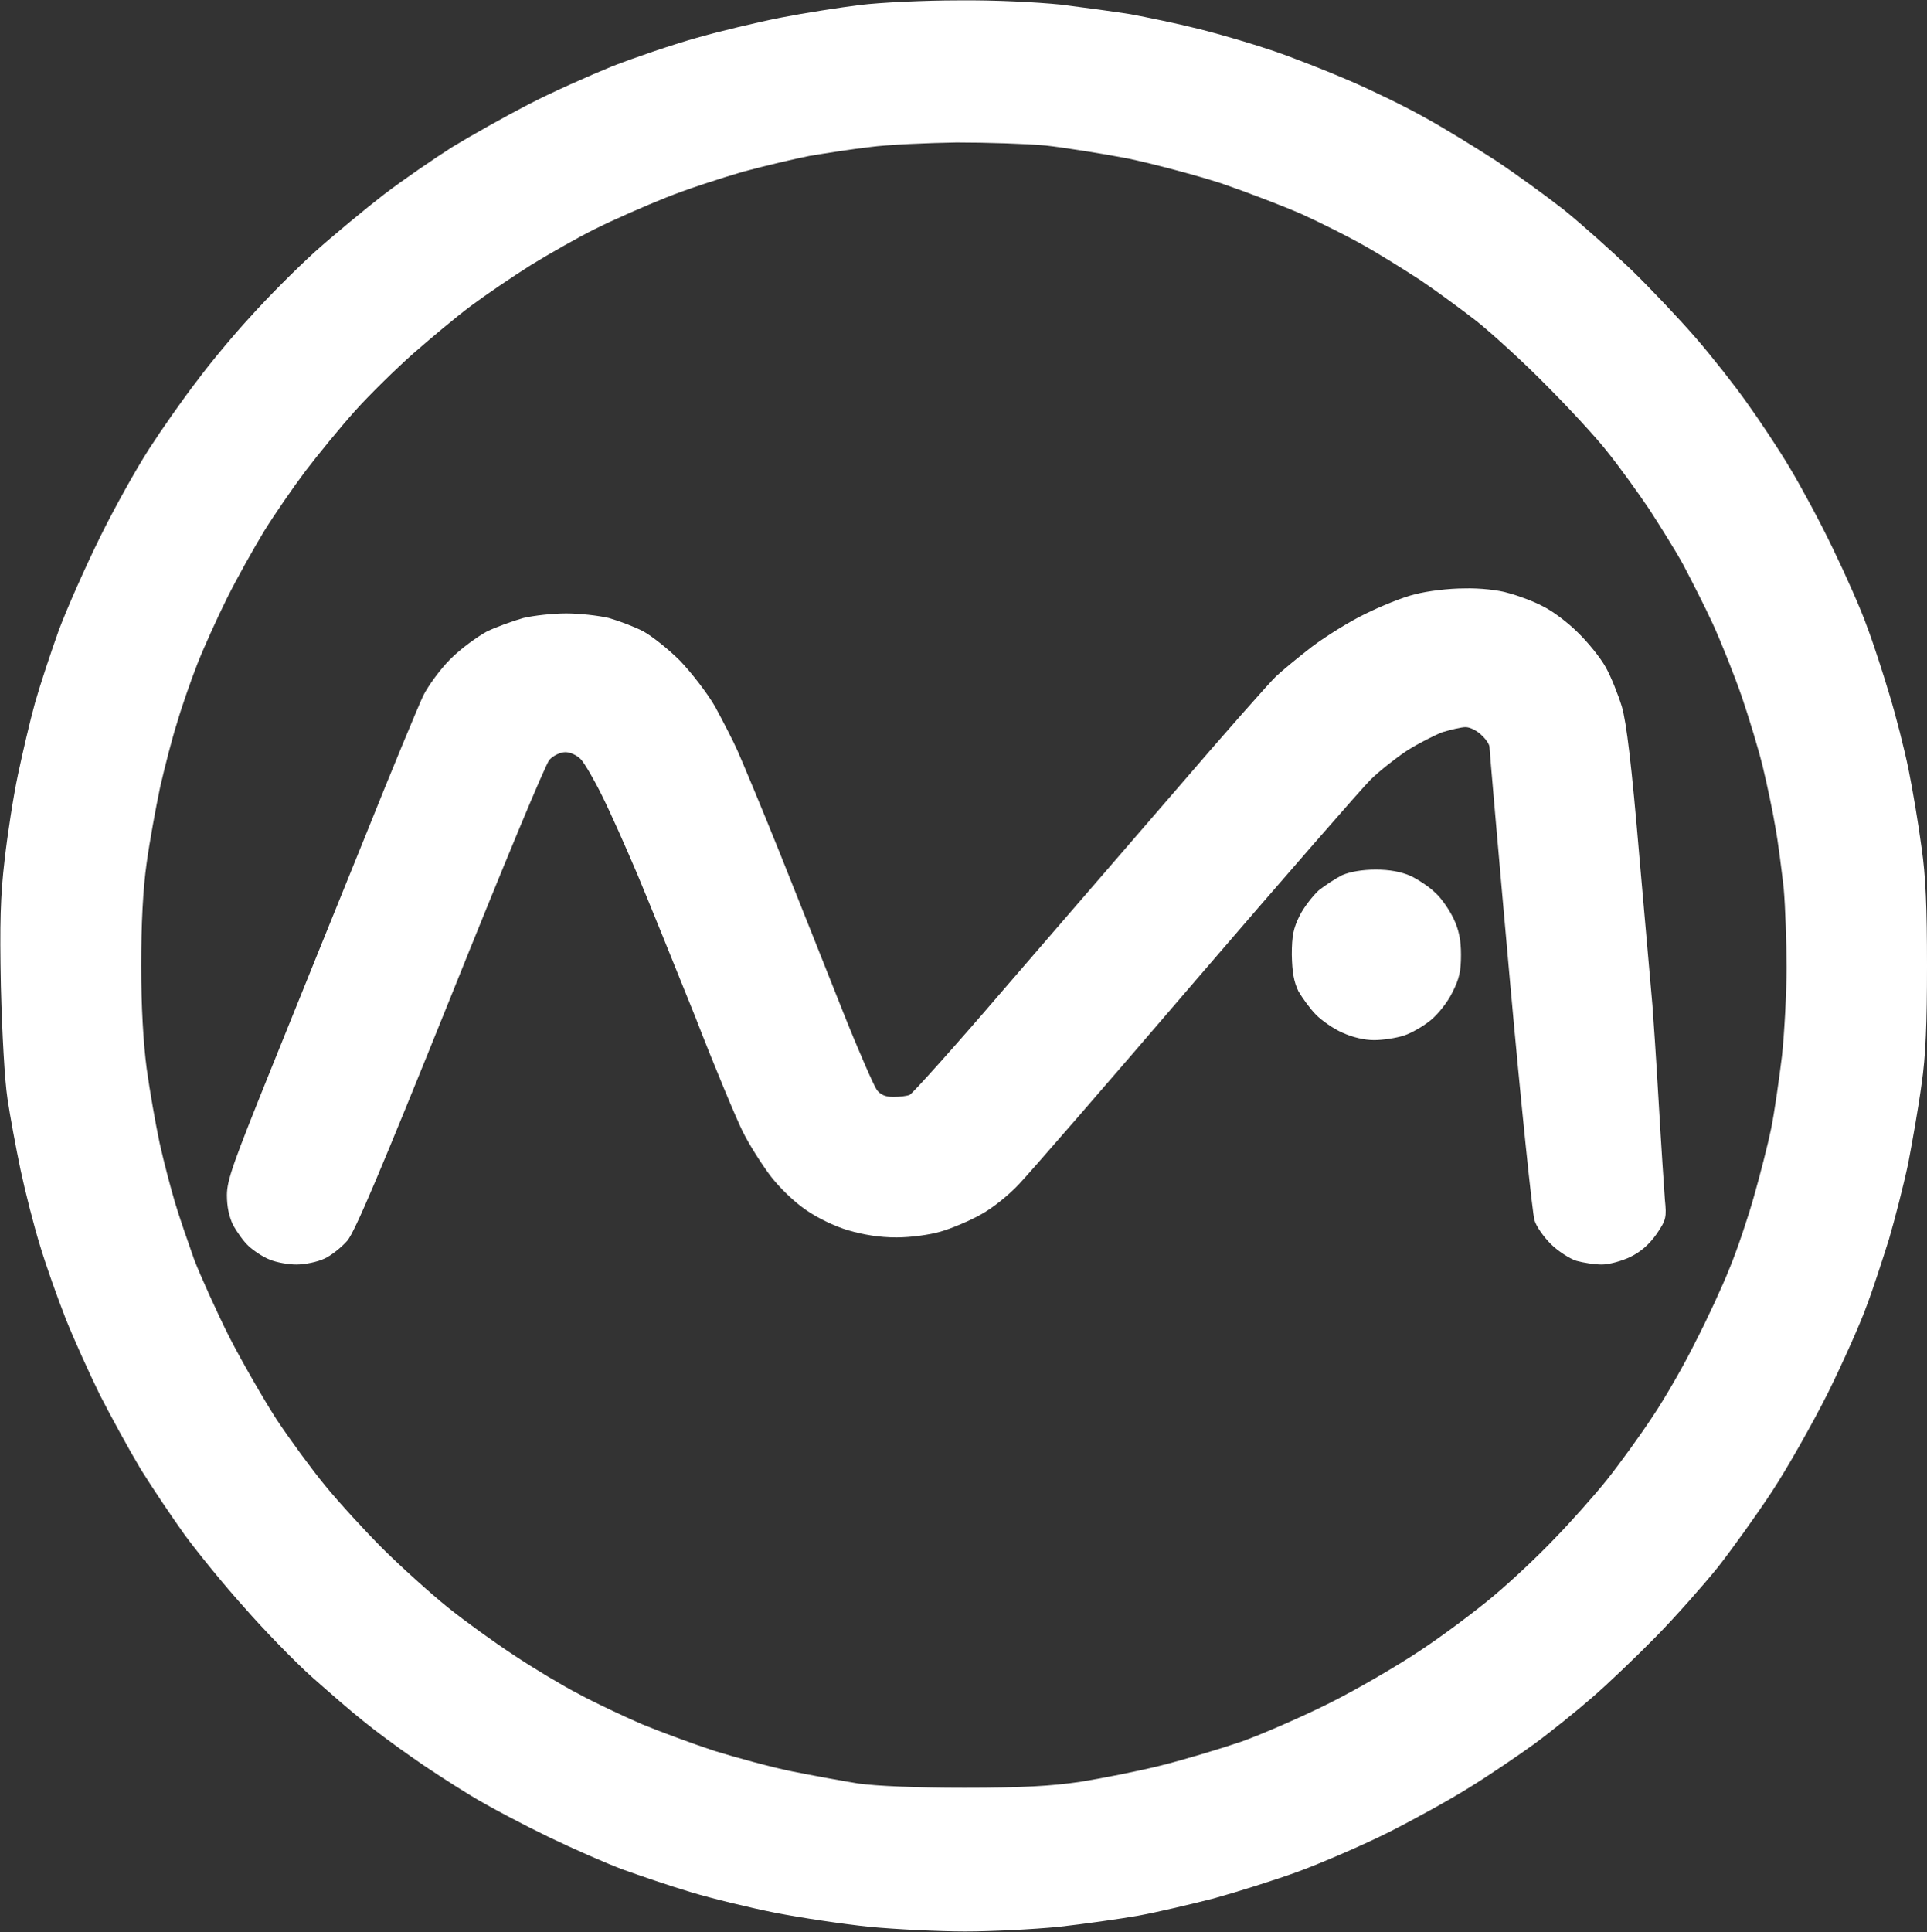 <svg version="1.2" xmlns="http://www.w3.org/2000/svg" viewBox="0 0 1549 1553" width="1549" height="1553">
	<rect x="0" y="0" width="1549" height="1553" fill="#333333" stroke="none"/>
	<title>NA</title>
	<style>
		.s0 { fill: #ffffff } 
	</style>
	<path id="Path 0" fill-rule="evenodd" class="s0" d="m770.3 0.3c29.9-0.3 62.5 1.4 82.6 3.4 18.2 2.3 43.4 5.7 55.8 7.7 12.8 2.4 37.3 7.4 54.7 11.8 17.5 4.3 44.7 12.4 60.5 17.8 15.5 5.3 43 16.1 60.8 23.8 17.8 7.7 45 20.8 60.5 29.6 15.4 8.4 41 24.2 57.1 34.6 16.1 10.7 40.6 28.5 54.8 39.6 14.1 11.4 38.2 32.9 54.4 48.4 15.8 15.4 39.3 40.3 52 55 12.8 14.8 31.3 38.3 41 52.1 10.1 14.1 25.6 37.3 34.3 52.1 8.7 14.4 24.5 43.6 34.6 64.8 10.1 20.8 22.5 48.7 27.2 62.1 5 13.1 13.1 38 18.1 54.8 5.1 16.7 12.1 43.9 15.5 60.7 3.4 16.8 8.1 45 10.4 62.5 3.4 23.2 4.4 48.4 4.4 95.1 0 46-1 72.5-4.4 95.3-2.3 17.5-7.4 46.1-10.7 63.5-3.7 17.5-10.8 45-15.5 61.1-5 15.8-12.8 40-17.8 53.1-4.7 13.4-18.8 45-31.2 70.2-12.5 24.9-33 61.1-45.4 79.9-12.4 18.8-31.9 46-43.3 60.5-11.4 14.1-33.6 39.3-49.4 55.4-15.8 16.1-39 38.3-51.4 49-12.4 10.8-33.6 27.9-47 37.7-13.5 9.7-36.7 25.5-52.1 34.9-15.5 9.7-44.7 25.8-64.8 35.9-20.2 10.1-52.8 24.2-71.9 31.3-19.2 7-50.1 16.7-68.6 21.8-18.4 4.7-45.6 11.1-60.4 13.8-14.8 2.6-43.7 6.7-64.2 9-20.5 2-54.4 3.7-74.9 3.7-20.8 0-55.4-1.7-76.9-3.7-21.9-2.3-56.1-7.4-76.3-11.4-20.1-4-50.7-11.4-67.5-16.5-16.8-5-41.3-13.4-54.4-18.1-13.5-5-40.3-16.8-59.8-26.2-19.5-9.4-47.7-24.2-62.5-33.2-14.5-8.8-36.3-22.9-48-31.3-12.1-8.4-29.3-21.1-38.3-28.5-9.1-7.1-27.9-23.5-42-36-13.8-12.4-38.3-37.6-54.1-55.7-16.1-17.8-37.3-44-47.7-58.1-10.1-14.1-25.9-37.6-35.3-52.7-9.1-15.2-23.8-42-32.9-59.8-8.7-17.8-21.2-45.4-27.6-61.5-6.3-16.1-15.7-42.3-20.5-58.4-5-16.1-12-43.7-15.7-61.1-3.7-17.5-8.4-43-10.5-57.1-2.3-15.2-4.3-52.1-5.3-90.4-1-50.7-0.4-72.5 3-101.4 2.3-20.5 7-51.1 10.7-68.5 3.7-17.5 9.8-43.7 13.8-58.1 4-14.1 12.8-40.7 19.2-58.5 6.7-17.8 21.5-51 32.9-74.2 11.4-23.2 29.2-55.1 39.6-71.2 10.4-16.1 27.6-40.6 38.3-54.4 10.4-14.1 29.9-37.6 43.4-52.1 13.1-14.7 36.2-37.9 51.4-51.7 15.4-13.8 40.6-34.6 55.7-46.3 15.5-11.8 40-28.6 54.8-38 14.8-9 42.3-24.5 61.1-34.2 18.8-9.8 49.1-23.2 67.2-30.6 18.1-7.1 48.7-17.5 67.5-22.8 18.8-5.4 49.7-12.8 68.6-16.5 18.8-3.7 47.3-8.1 63.4-10.1 16.2-2 51.8-3.7 79-3.7zm-119.6 125c-11.8 2.3-35.9 8-53.4 12.7-17.5 5.1-45.4 14.1-62.2 20.9-16.8 6.7-42 17.8-56.1 24.8-13.7 6.7-37.3 20.2-52 29.2-14.5 9.1-36.3 23.9-48.4 32.9-11.8 8.8-32.6 26.2-46.4 38.3-13.7 12.1-34.9 32.9-46.7 46-12.1 13.5-29.9 35.3-39.9 48.4-10.1 13.4-24.9 34.9-33.3 48.4-8.1 13.4-21.5 37.2-29.6 53.4-8 16.1-18.8 39.9-24.1 53.4-5.1 13.1-12.5 34.2-16.2 47-4 12.4-10 35.9-13.7 52-3.4 16.2-8.4 43.4-10.8 60.8-3 21.2-4.4 49.1-4.4 82.7 0 33.2 1.7 61.8 4.4 82.6 2.4 17.4 7.1 44.3 10.4 59.8 3.4 15.4 9.1 36.9 12.5 48.3 3.3 11.1 10.4 31.6 15.4 45.7 5.4 13.8 18.1 42 28.2 62.1 10.4 20.2 27.6 50.1 38 66.2 10.7 16.1 28.2 40 39 53.1 10.7 13.1 31.5 35.9 46.3 50.7 14.5 14.4 38 35.6 52.1 47 13.8 11.1 37.9 28.5 53.4 38.6 15.1 10.1 38.6 24.2 52.1 31.2 13.1 7.1 35.9 17.8 50.7 24.2 14.8 6.1 41 15.8 58.4 21.5 17.5 5.4 45.7 13.1 62.5 16.5 16.5 3.3 40.7 7.7 53.1 9.7 14.8 2 45.7 3.4 85.3 3.4 47.4 0 69.6-1.4 92.7-4.7 16.8-2.7 46.1-8.4 64.9-13.1 18.8-4.7 48-13.5 64.8-19.2 16.8-6 48.4-19.8 69.9-30.5 21.8-10.8 54.7-29.9 73.9-42.7 18.8-12.4 45.7-32.6 59.5-44.3 14.1-11.8 35.9-32.3 48.3-45.4 12.8-13.1 31.9-34.5 42.4-47.6 10.7-13.5 27.2-36.3 36.9-51.1 9.7-14.4 25.2-41.3 34.3-59.8 9.4-18.1 21.8-45 27.5-59.4 6.1-14.8 14.8-40.7 19.5-57.5 4.7-16.4 11.1-41.3 13.8-54.4 2.7-13.4 6.4-39.6 8.7-58.4 2-18.8 3.7-51 3.7-71.2 0-20.2-1-48.7-2.3-63.5-1.7-14.8-4.4-36.9-6.8-49.7-2-12.4-6.7-34.2-10-48-3.4-14.1-11.1-39.3-16.8-56.1-5.8-16.8-16.2-43-23.2-58.4-7.1-15.5-18.2-37-24.2-48.4-6.1-11.1-18.5-30.9-27.2-44.3-9.1-13.5-23.9-34-33.3-45.7-9.4-12.1-32.2-36.6-50.4-54.8-18.1-18.4-43-40.9-54.7-50.3-12.1-9.4-32.6-24.5-45.7-33.3-13.4-8.7-33.9-21.5-46-28.2-11.8-6.7-34-17.8-48.7-24.5-15.2-6.7-44.4-17.8-64.9-24.9-20.8-6.7-54.7-15.7-75.6-20.1-21.1-4-50.7-8.7-66.1-10.4-15.5-1.4-47.4-2.4-71.3-2.4-23.8 0.4-55 1.7-69.8 3.7-14.8 1.7-36.3 5.1-48.4 7.1zm526.4 347.6c11.8-0.4 27.9 1.3 35.3 3.7 7.7 2 20.5 6.7 27.9 10.7 7.7 3.7 20.1 13.1 27.8 20.8 8.1 7.8 18.2 20.2 22.5 27.9 4.4 7.7 10.1 22.2 13.1 31.9 3.7 12.8 7.8 46 14.2 121.9 5 57.5 9.7 110.5 10.4 118.3 0.6 7.7 3 42.6 5 77.5 2 35 4.4 70.2 5 78.6 1.4 14.1 1.1 16.2-6.7 27.6-6 8.4-12.4 14.1-21.1 18.4-7.1 3.4-17.2 6.1-22.9 6.1-5.7 0-14.8-1.4-20.5-3-5.3-1.7-14.8-7.8-20.5-13.5-5.7-5.7-11.7-14.1-13.1-19.1-1.6-4.7-10.7-91.7-19.8-193.1-9.1-101.1-16.4-185.4-16.4-187.4 0-1.7-2.7-6.1-6.4-9.4-3.4-3.4-9.1-6.4-12.8-6.4-3.4 0-11.7 2-18.5 4-6.3 2.4-19.5 9.1-28.5 14.8-9.1 6-22.2 16.4-29.2 23.2-7.1 7-70.3 79.6-140.5 161.2-70.2 81.9-134.3 155.8-142.4 164.2-8.1 8.7-21.5 19.5-30.9 24.5-9.1 5.1-23.5 11.1-31.9 13.5-8.8 2.6-23.9 4.7-35.6 4.7-13.8 0-26.2-2.1-38.7-5.7-10.7-3.1-25.2-10.1-34.2-16.5-9.4-6.4-21.2-17.8-28.6-27.5-7-9.4-17.1-25.2-22.2-35.6-5-10.1-22.5-51.8-38.2-92.4-16.2-40.3-37-91.7-46.1-113.5-9.4-22.2-22.1-50.7-28.5-63.5-6.4-13.1-14.1-26.2-17.2-29.6-3.3-3.3-8.4-5.7-12.4-5.7-4 0-9.7 2.7-12.8 6.1-3 3-37.9 87.3-79.6 191.1-57.1 141.7-76.6 187.7-82.9 195.4-4.7 5.4-13.1 12.1-18.5 14.5-5.7 2.7-15.8 4.7-22.5 4.7-6.4 0-16.1-1.7-21.5-4-5.4-2.1-12.8-7.1-16.8-10.8-4.1-3.7-9.4-11.4-12.5-16.8-3.3-7-5-14.8-5-24.2 0-12.1 5.4-26.8 35.6-101.7 19.5-48.1 53.4-132.3 75.6-186.8 21.8-54.4 43-105.4 46.7-113.1 3.7-7.4 13.4-20.9 21.8-29.3 8.4-8.4 21.9-18.1 29.3-22.1 7.7-3.7 20.8-8.4 29.2-10.8 8.4-2 23.8-3.7 34.6-3.7 10.4 0 25.9 1.7 34.3 3.7 8.3 2.4 20.8 7.1 27.8 10.8 7.1 4 20.2 14.4 29.3 23.5 9 9.4 21.8 25.8 28.2 36.9 6 11.1 14.4 27.2 18.1 35.6 3.7 8.4 19.5 46 34.6 83.7 15.1 37.9 37.6 94.3 50.1 125.9 12.4 31.2 24.8 59.4 27.2 62.8 3 4 7 5.7 13.4 5.7 4.7 0 10.8-0.7 13.1-1.7 2.4-1.3 36-38.6 74.3-83.3 38.6-44.6 101.7-117.8 140.4-162.5 38.6-45 74.6-85.7 79.9-90.7 5.4-5 18.5-15.8 28.9-23.8 10.8-8.1 29.6-19.9 42-25.9 12.8-6.4 30.9-13.8 40.7-16.1 10.4-2.7 27.2-4.7 39.6-4.7zm-71.2 226c11.1 0 20.1 1.7 27.9 5 6.3 3.1 15.1 8.8 19.8 13.5 5 4.3 11.4 13.8 14.8 20.8 4.3 9.1 6 17.1 6 29.2 0 13.1-1.3 19.2-7 30.3-3.7 7.7-11.5 17.4-17.2 22.1-5.7 4.7-15.4 10.4-21.5 12.4-6.4 2.1-17.1 3.7-24.2 3.7-8 0-17.4-2.3-25.5-6-7-3-16.5-9.7-21.2-14.4-4.7-4.8-11-13.5-14.1-18.9-3.7-7.7-5-15.1-5.3-29.2 0-15.4 1.3-21.5 6.3-31.5 3.4-6.8 10.5-15.8 15.2-20.2 5-4 13.7-9.7 19.1-12.4 6.4-2.7 16.1-4.4 26.9-4.4z"/>
</svg>